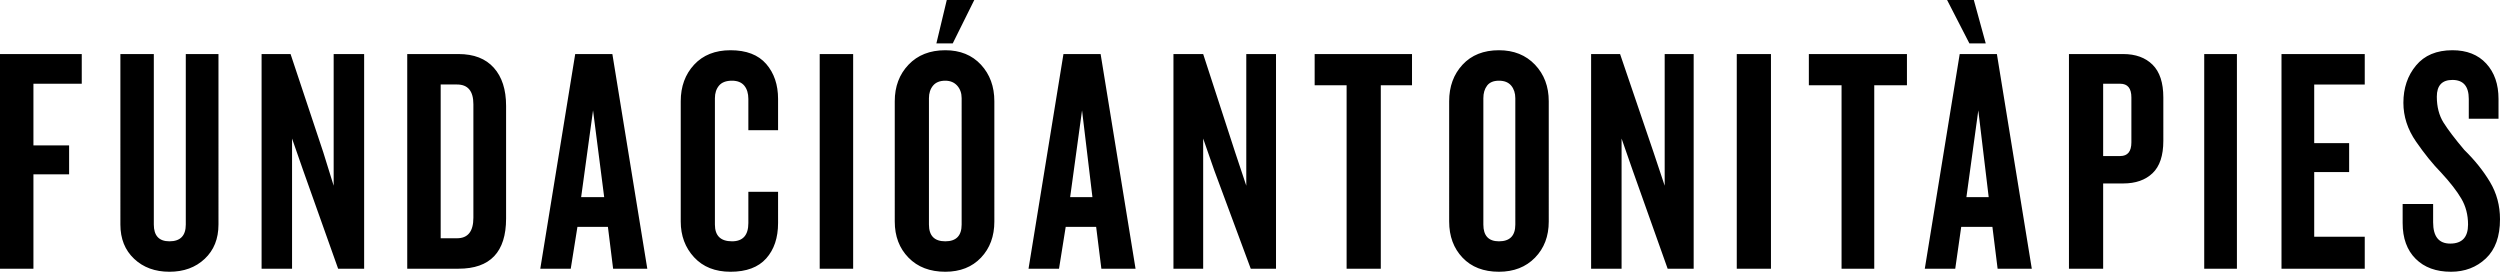 <?xml version="1.0" encoding="utf-8"?>
<!-- Generator: Adobe Illustrator 16.0.0, SVG Export Plug-In . SVG Version: 6.00 Build 0)  -->
<!DOCTYPE svg PUBLIC "-//W3C//DTD SVG 1.1//EN" "http://www.w3.org/Graphics/SVG/1.1/DTD/svg11.dtd">
<svg version="1.1" id="Layer_1" xmlns="http://www.w3.org/2000/svg" xmlns:xlink="http://www.w3.org/1999/xlink" x="0px" y="0px"
	 width="1218.562px" height="132.459px" viewBox="0 0 1218.562 132.459" enable-background="new 0 0 1218.562 132.459"
	 xml:space="preserve">
<g>
	<path d="M16.295,40.816v30.052h17.39v14.101h-17.39v46.005H0V26.344h39.848v14.473H16.295z M106.489,109.458
		c0,6.929-2.232,12.491-6.697,16.694c-4.47,4.213-10.2,6.307-17.205,6.307c-7.007,0-12.745-2.094-17.205-6.307
		c-4.47-4.203-6.702-9.766-6.702-16.694V26.344h16.295v83.114c0,5.44,2.548,8.164,7.612,8.164c5.312,0,7.972-2.724,7.972-8.164
		V26.344h15.931V109.458z M164.813,130.974L147.79,83.114l-5.435-15.587v63.446h-14.851V26.344h14.123l15.941,47.871l5.068,16.311
		V26.344h14.855v104.63H164.813z M246.681,106.492c0,16.326-7.729,24.481-23.183,24.481h-25V26.344h25
		c7.479,0,13.224,2.223,17.205,6.684c3.976,4.446,5.978,10.633,5.978,18.547V106.492z M230.741,50.828
		c0-6.429-2.662-9.642-7.969-9.642h-7.974v74.947h7.974c5.307,0,7.969-3.343,7.969-10.013V50.828z M298.845,130.974l-2.534-20.399
		h-14.855l-3.259,20.399h-14.849l17.023-104.63h18.112l17.021,104.63H298.845z M289.062,53.799l-5.798,42.297h11.232L289.062,53.799
		z M379.251,108.717c0,7.17-1.929,12.934-5.787,17.252c-3.871,4.334-9.666,6.49-17.391,6.49c-7.484,0-13.4-2.347-17.751-7.048
		c-4.345-4.696-6.515-10.513-6.515-17.438V49.351c0-7.179,2.17-13.11,6.515-17.813c4.351-4.693,10.267-7.053,17.751-7.053
		c7.725,0,13.52,2.234,17.391,6.684c3.858,4.448,5.787,10.146,5.787,17.063v15.218h-14.484V48.231c0-2.714-0.665-4.88-1.984-6.491
		c-1.337-1.6-3.33-2.406-5.98-2.406c-2.9,0-5.014,0.807-6.34,2.406c-1.336,1.611-1.998,3.653-1.998,6.122v61.596
		c0,5.44,2.775,8.164,8.338,8.164c5.307,0,7.965-2.972,7.965-8.905v-15.22h14.484V108.717z M399.544,130.974V26.344h16.304v104.63
		H399.544z M484.671,107.973c0,7.176-2.176,13.053-6.519,17.626c-4.351,4.573-10.152,6.86-17.39,6.86
		c-7.485,0-13.469-2.287-17.928-6.86c-4.476-4.573-6.708-10.45-6.708-17.626V49.351c0-7.179,2.232-13.11,6.708-17.813
		c4.459-4.693,10.442-7.053,17.928-7.053c7.237,0,13.039,2.359,17.39,7.053c4.343,4.703,6.519,10.635,6.519,17.813V107.973z
		 M468.729,47.862c0-2.469-0.729-4.511-2.171-6.122c-1.452-1.6-3.383-2.406-5.795-2.406c-2.664,0-4.652,0.807-5.978,2.406
		c-1.331,1.611-1.993,3.653-1.993,6.122v61.596c0,5.44,2.655,8.164,7.971,8.164c5.304,0,7.966-2.724,7.966-8.164V47.862z
		 M464.388,21.151h-7.971L461.482,0h13.405L464.388,21.151z M536.834,130.974l-2.544-20.399h-14.84l-3.26,20.399h-14.858
		l17.021-104.63h18.115l17.025,104.63H536.834z M527.413,53.799l-5.796,42.297h10.863L527.413,53.799z M609.647,130.974
		l-17.754-47.859l-5.435-15.587v63.446H571.97V26.344h14.489l15.575,47.871l5.435,16.311V26.344h14.489v104.63H609.647z
		 M673.032,41.559v89.415h-16.661V41.559h-15.575V26.344h47.451v15.215H673.032z M754.901,107.973
		c0,7.176-2.238,13.053-6.703,17.626c-4.469,4.573-10.332,6.86-17.572,6.86c-7.488,0-13.402-2.287-17.746-6.86
		c-4.348-4.573-6.523-10.45-6.523-17.626V49.351c0-7.179,2.176-13.11,6.523-17.813c4.344-4.693,10.258-7.053,17.746-7.053
		c7.24,0,13.104,2.359,17.572,7.053c4.465,4.703,6.703,10.635,6.703,17.813V107.973z M738.601,47.862
		c0-2.469-0.674-4.511-1.994-6.122c-1.342-1.6-3.318-2.406-5.98-2.406c-2.658,0-4.578,0.807-5.787,2.406
		c-1.217,1.611-1.816,3.653-1.816,6.122v61.596c0,5.44,2.539,8.164,7.604,8.164c5.312,0,7.975-2.724,7.975-8.164V47.862z
		 M812.853,130.974l-17.021-47.859l-5.434-15.587v63.446h-14.852V26.344h14.121l16.303,47.871l5.439,16.311V26.344h14.127v104.63
		H812.853z M846.542,130.974V26.344h16.668v104.63H846.542z M913.558,41.559v89.415H897.62V41.559h-15.941V26.344h47.814v15.215
		H913.558z M973.687,130.974l-2.537-20.399h-15.203l-2.912,20.399h-14.842l17.016-104.63h18.125l17.012,104.63H973.687z
		 M959.929,21.151L949.06,0h13.035l5.801,21.151H959.929z M964.272,53.799l-5.795,42.297h10.863L964.272,53.799z M1054.462,68.641
		c0,7.176-1.748,12.429-5.246,15.77c-3.504,3.346-8.279,5.008-14.309,5.008h-9.779v41.556h-16.668V26.344h26.447
		c6.029,0,10.805,1.733,14.309,5.193c3.498,3.471,5.246,8.783,5.246,15.959V68.641z M1038.89,47.496c0-4.455-1.814-6.68-5.438-6.68
		h-8.324v35.244h8.324c3.623,0,5.438-2.221,5.438-6.676V47.496z M1074.392,130.974V26.344h15.936v104.63H1074.392z M1112.06,130.974
		V26.344h40.576v14.843h-24.633v28.568h17.023v14.101h-17.023v31.539h24.633v15.579H1112.06z M1218.562,106.859
		c0,8.414-2.303,14.791-6.883,19.109c-4.59,4.334-10.266,6.49-17.023,6.49c-7.248,0-12.98-2.094-17.201-6.307
		c-4.232-4.203-6.346-10.019-6.346-17.436v-9.277h14.857v8.908c0,6.926,2.766,10.385,8.326,10.385c5.791,0,8.695-3.093,8.695-9.274
		c0-4.701-1.086-8.899-3.264-12.62c-2.17-3.705-5.432-7.909-9.777-12.613c-4.111-4.198-8.215-9.277-12.314-15.209
		c-4.117-5.941-6.162-12.248-6.162-18.924c0-7.17,2.045-13.232,6.162-18.175c4.1-4.948,10.012-7.433,17.74-7.433
		c7.01,0,12.5,2.17,16.48,6.498c3.992,4.335,5.986,10.076,5.986,17.249v9.649h-14.492v-9.649c0-6.179-2.654-9.272-7.975-9.272
		c-5.064,0-7.604,2.725-7.604,8.164c0,4.943,1.098,9.15,3.258,12.615c2.18,3.469,5.561,7.926,10.15,13.352
		c5.07,4.959,9.236,10.152,12.49,15.586C1216.931,94.121,1218.562,100.184,1218.562,106.859z"/>
</g>
</svg>
